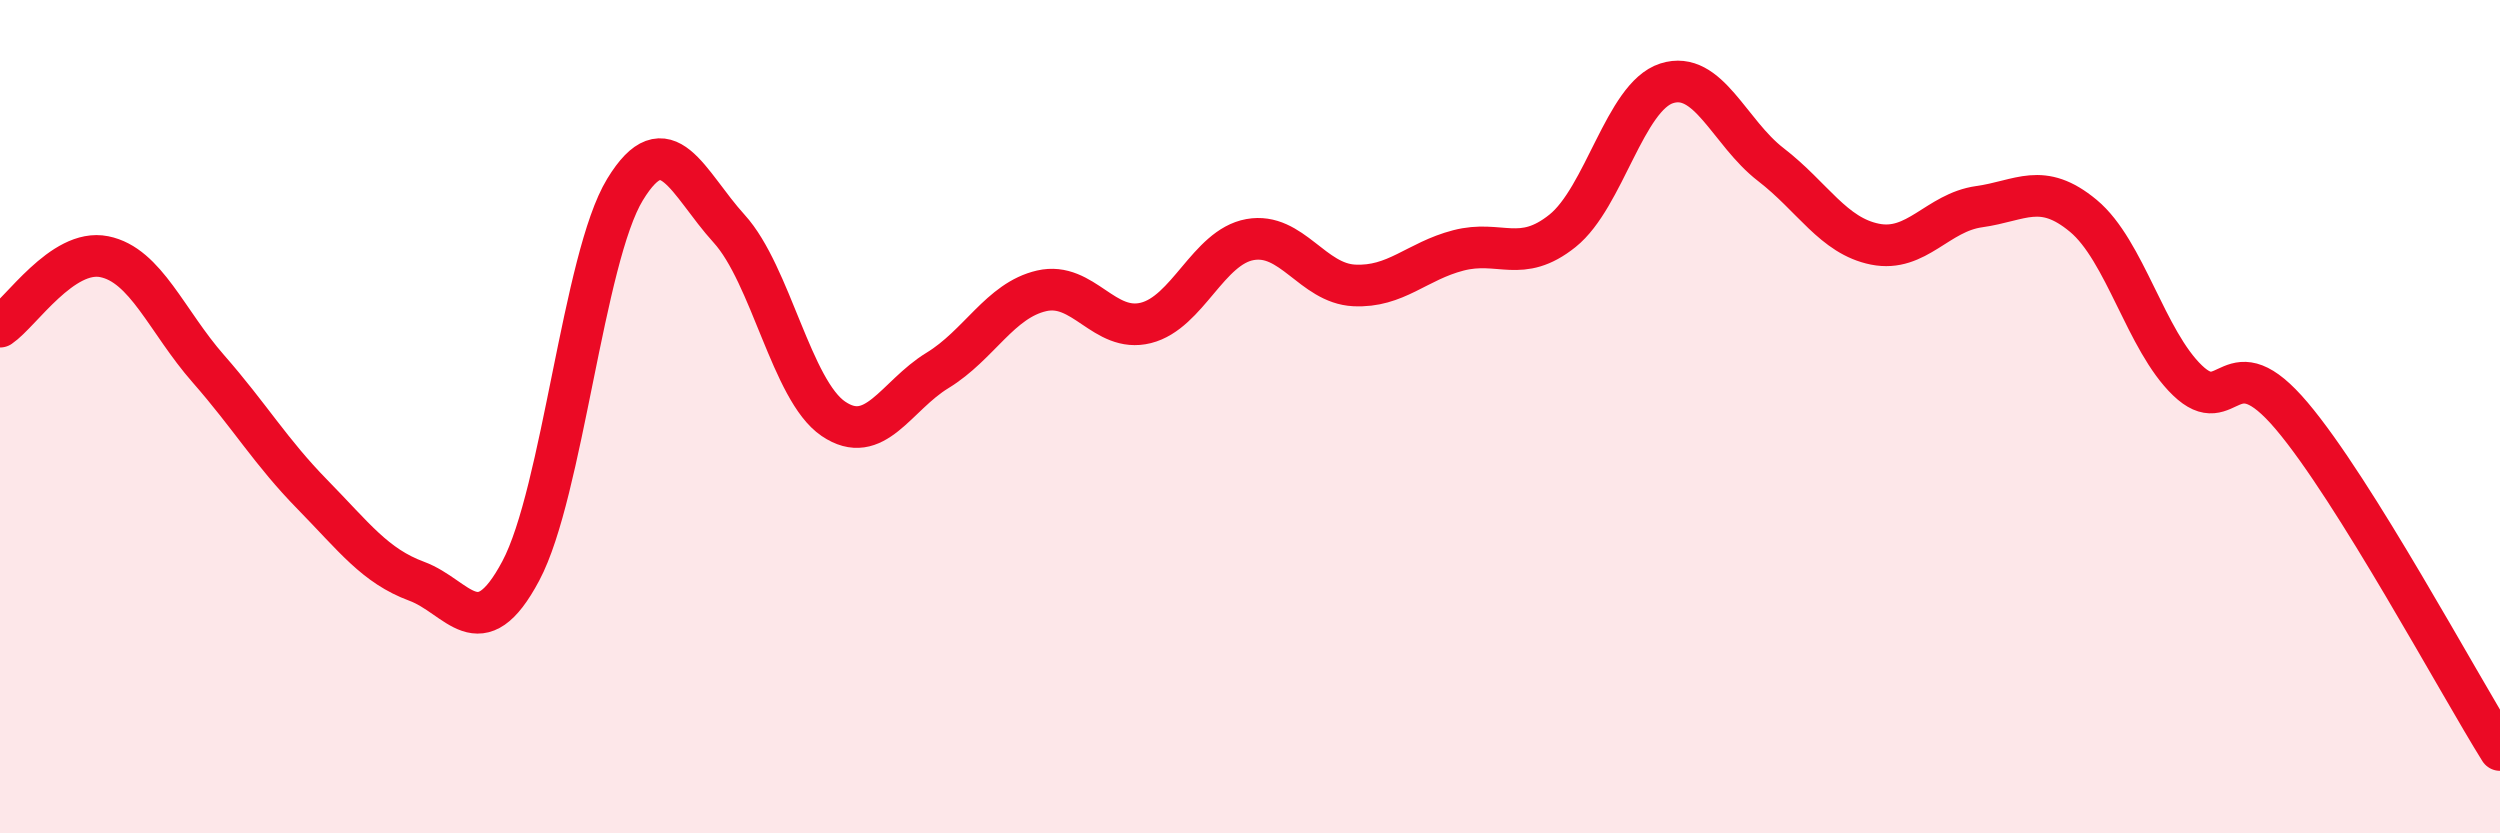 
    <svg width="60" height="20" viewBox="0 0 60 20" xmlns="http://www.w3.org/2000/svg">
      <path
        d="M 0,7.84 C 0.5,7.5 1.5,5.96 2.5,6.16 C 3.5,6.36 4,7.71 5,8.85 C 6,9.99 6.5,10.85 7.5,11.87 C 8.5,12.89 9,13.58 10,13.95 C 11,14.32 11.5,15.58 12.5,13.7 C 13.5,11.82 14,6.19 15,4.55 C 16,2.91 16.5,4.39 17.5,5.49 C 18.5,6.59 19,9.37 20,10.05 C 21,10.73 21.5,9.5 22.5,8.89 C 23.5,8.28 24,7.21 25,6.98 C 26,6.75 26.5,8 27.5,7.75 C 28.5,7.5 29,5.93 30,5.75 C 31,5.57 31.5,6.8 32.5,6.85 C 33.5,6.9 34,6.27 35,6.01 C 36,5.75 36.5,6.34 37.5,5.54 C 38.5,4.74 39,2.32 40,2 C 41,1.68 41.5,3.18 42.5,3.95 C 43.5,4.72 44,5.66 45,5.86 C 46,6.06 46.5,5.1 47.5,4.96 C 48.5,4.82 49,4.35 50,5.18 C 51,6.01 51.5,8.17 52.5,9.13 C 53.5,10.09 53.5,8.21 55,9.98 C 56.5,11.75 59,16.4 60,18L60 20L0 20Z"
        fill="#EB0A25"
        opacity="0.1"
        stroke-linecap="round"
        stroke-linejoin="round"
      />
      <path
        d="M 0,7.84 C 0.5,7.5 1.5,5.96 2.5,6.16 C 3.5,6.36 4,7.71 5,8.85 C 6,9.99 6.5,10.85 7.5,11.87 C 8.5,12.89 9,13.58 10,13.95 C 11,14.32 11.5,15.58 12.5,13.7 C 13.5,11.82 14,6.19 15,4.55 C 16,2.91 16.5,4.39 17.5,5.49 C 18.5,6.59 19,9.37 20,10.05 C 21,10.73 21.5,9.5 22.5,8.89 C 23.5,8.28 24,7.21 25,6.98 C 26,6.75 26.5,8 27.5,7.75 C 28.5,7.5 29,5.93 30,5.75 C 31,5.57 31.5,6.8 32.5,6.85 C 33.5,6.9 34,6.27 35,6.01 C 36,5.75 36.5,6.34 37.5,5.54 C 38.5,4.74 39,2.32 40,2 C 41,1.68 41.5,3.18 42.5,3.95 C 43.5,4.72 44,5.66 45,5.86 C 46,6.06 46.5,5.1 47.5,4.96 C 48.5,4.82 49,4.35 50,5.18 C 51,6.01 51.5,8.17 52.5,9.13 C 53.5,10.09 53.5,8.21 55,9.98 C 56.5,11.75 59,16.4 60,18"
        stroke="#EB0A25"
        stroke-width="1"
        fill="none"
        stroke-linecap="round"
        stroke-linejoin="round"
      />
    </svg>
  